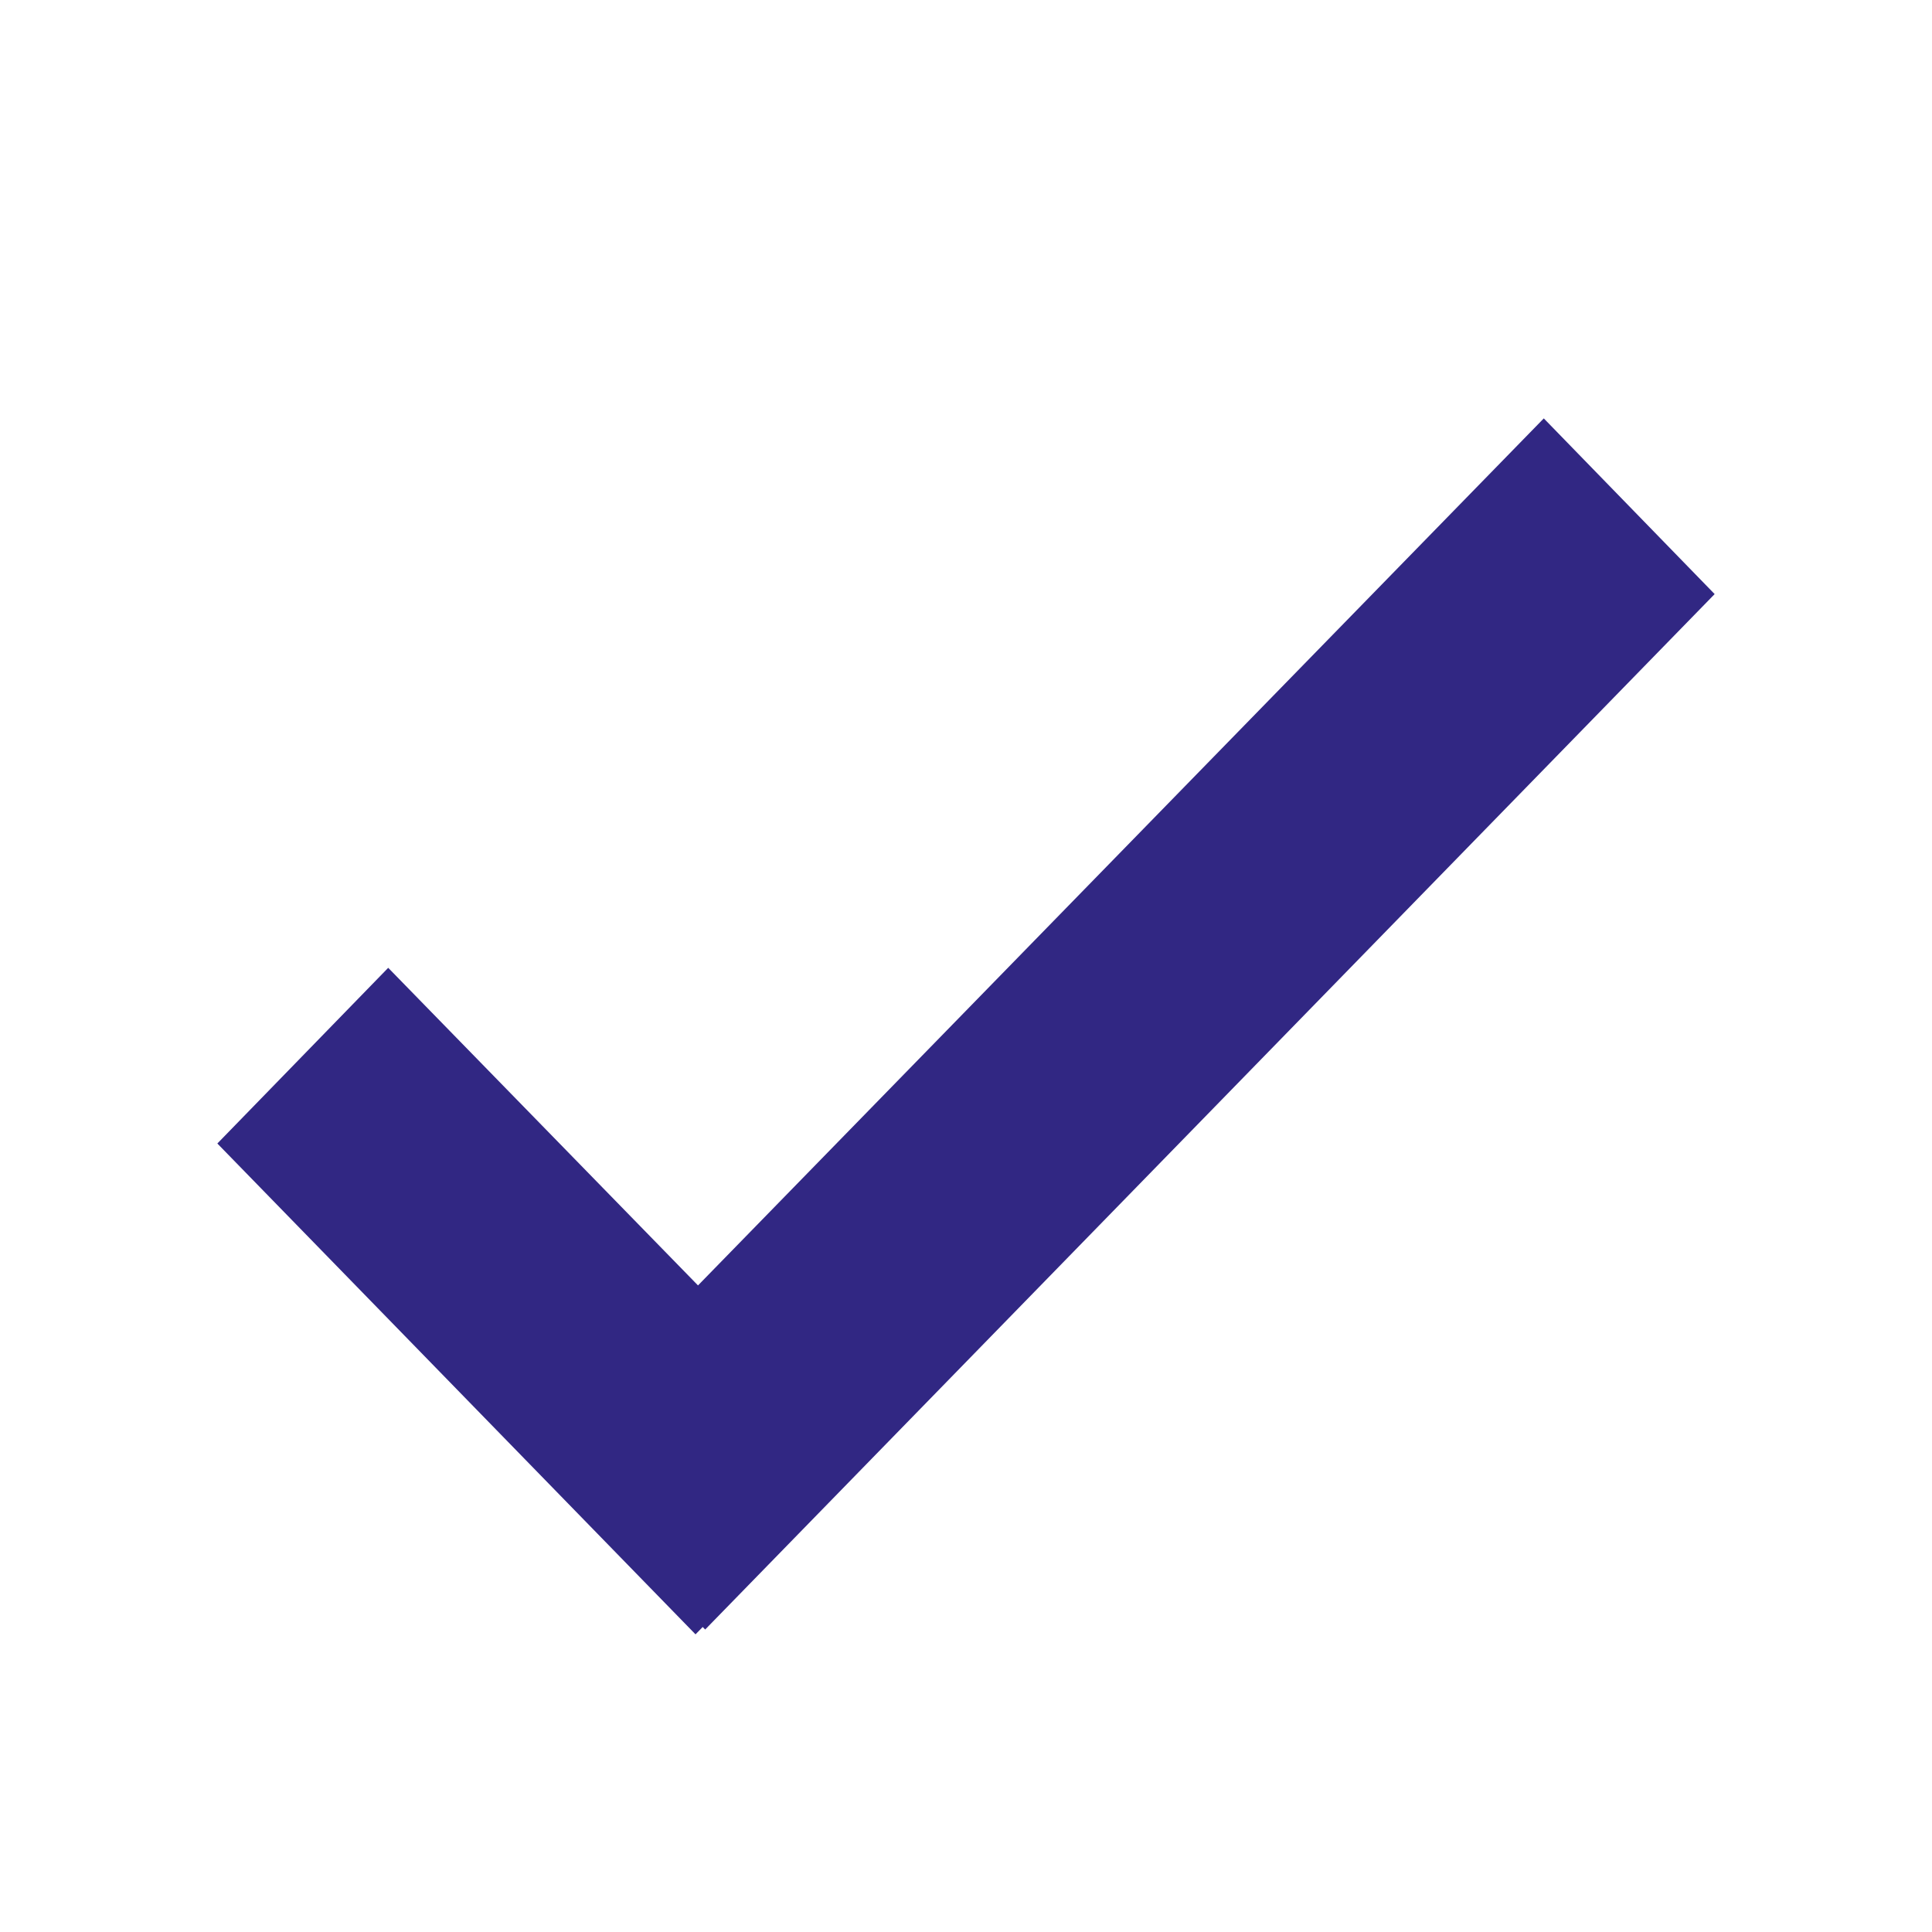 <?xml version="1.0" encoding="utf-8"?>
<!-- Generator: Adobe Illustrator 28.3.0, SVG Export Plug-In . SVG Version: 6.00 Build 0)  -->
<svg version="1.1" id="Laag_1" xmlns="http://www.w3.org/2000/svg" xmlns:xlink="http://www.w3.org/1999/xlink" x="0px" y="0px"
	 viewBox="0 0 32 32" style="enable-background:new 0 0 32 32;" xml:space="preserve">
<style type="text/css">
	.st0{fill:#E30613;}
	.st1{fill:#FFFFFF;}
	.st2{fill:#24388D;}
	.st3{fill:#312783;}
	.st4{fill:#3DC0F0;}
	.st5{fill:#225AA7;}
</style>
<rect x="-32.79" y="-23.2" class="st1" width="119.06" height="81.64"/>
<g>
	<polygon class="st3" points="14.36,24.16 11.52,27.07 3.6,18.94 6.43,16.03 	"/>
	<polygon class="st3" points="11.68,26.99 8.84,24.08 25.57,6.93 28.4,9.84 	"/>
</g>
</svg>
